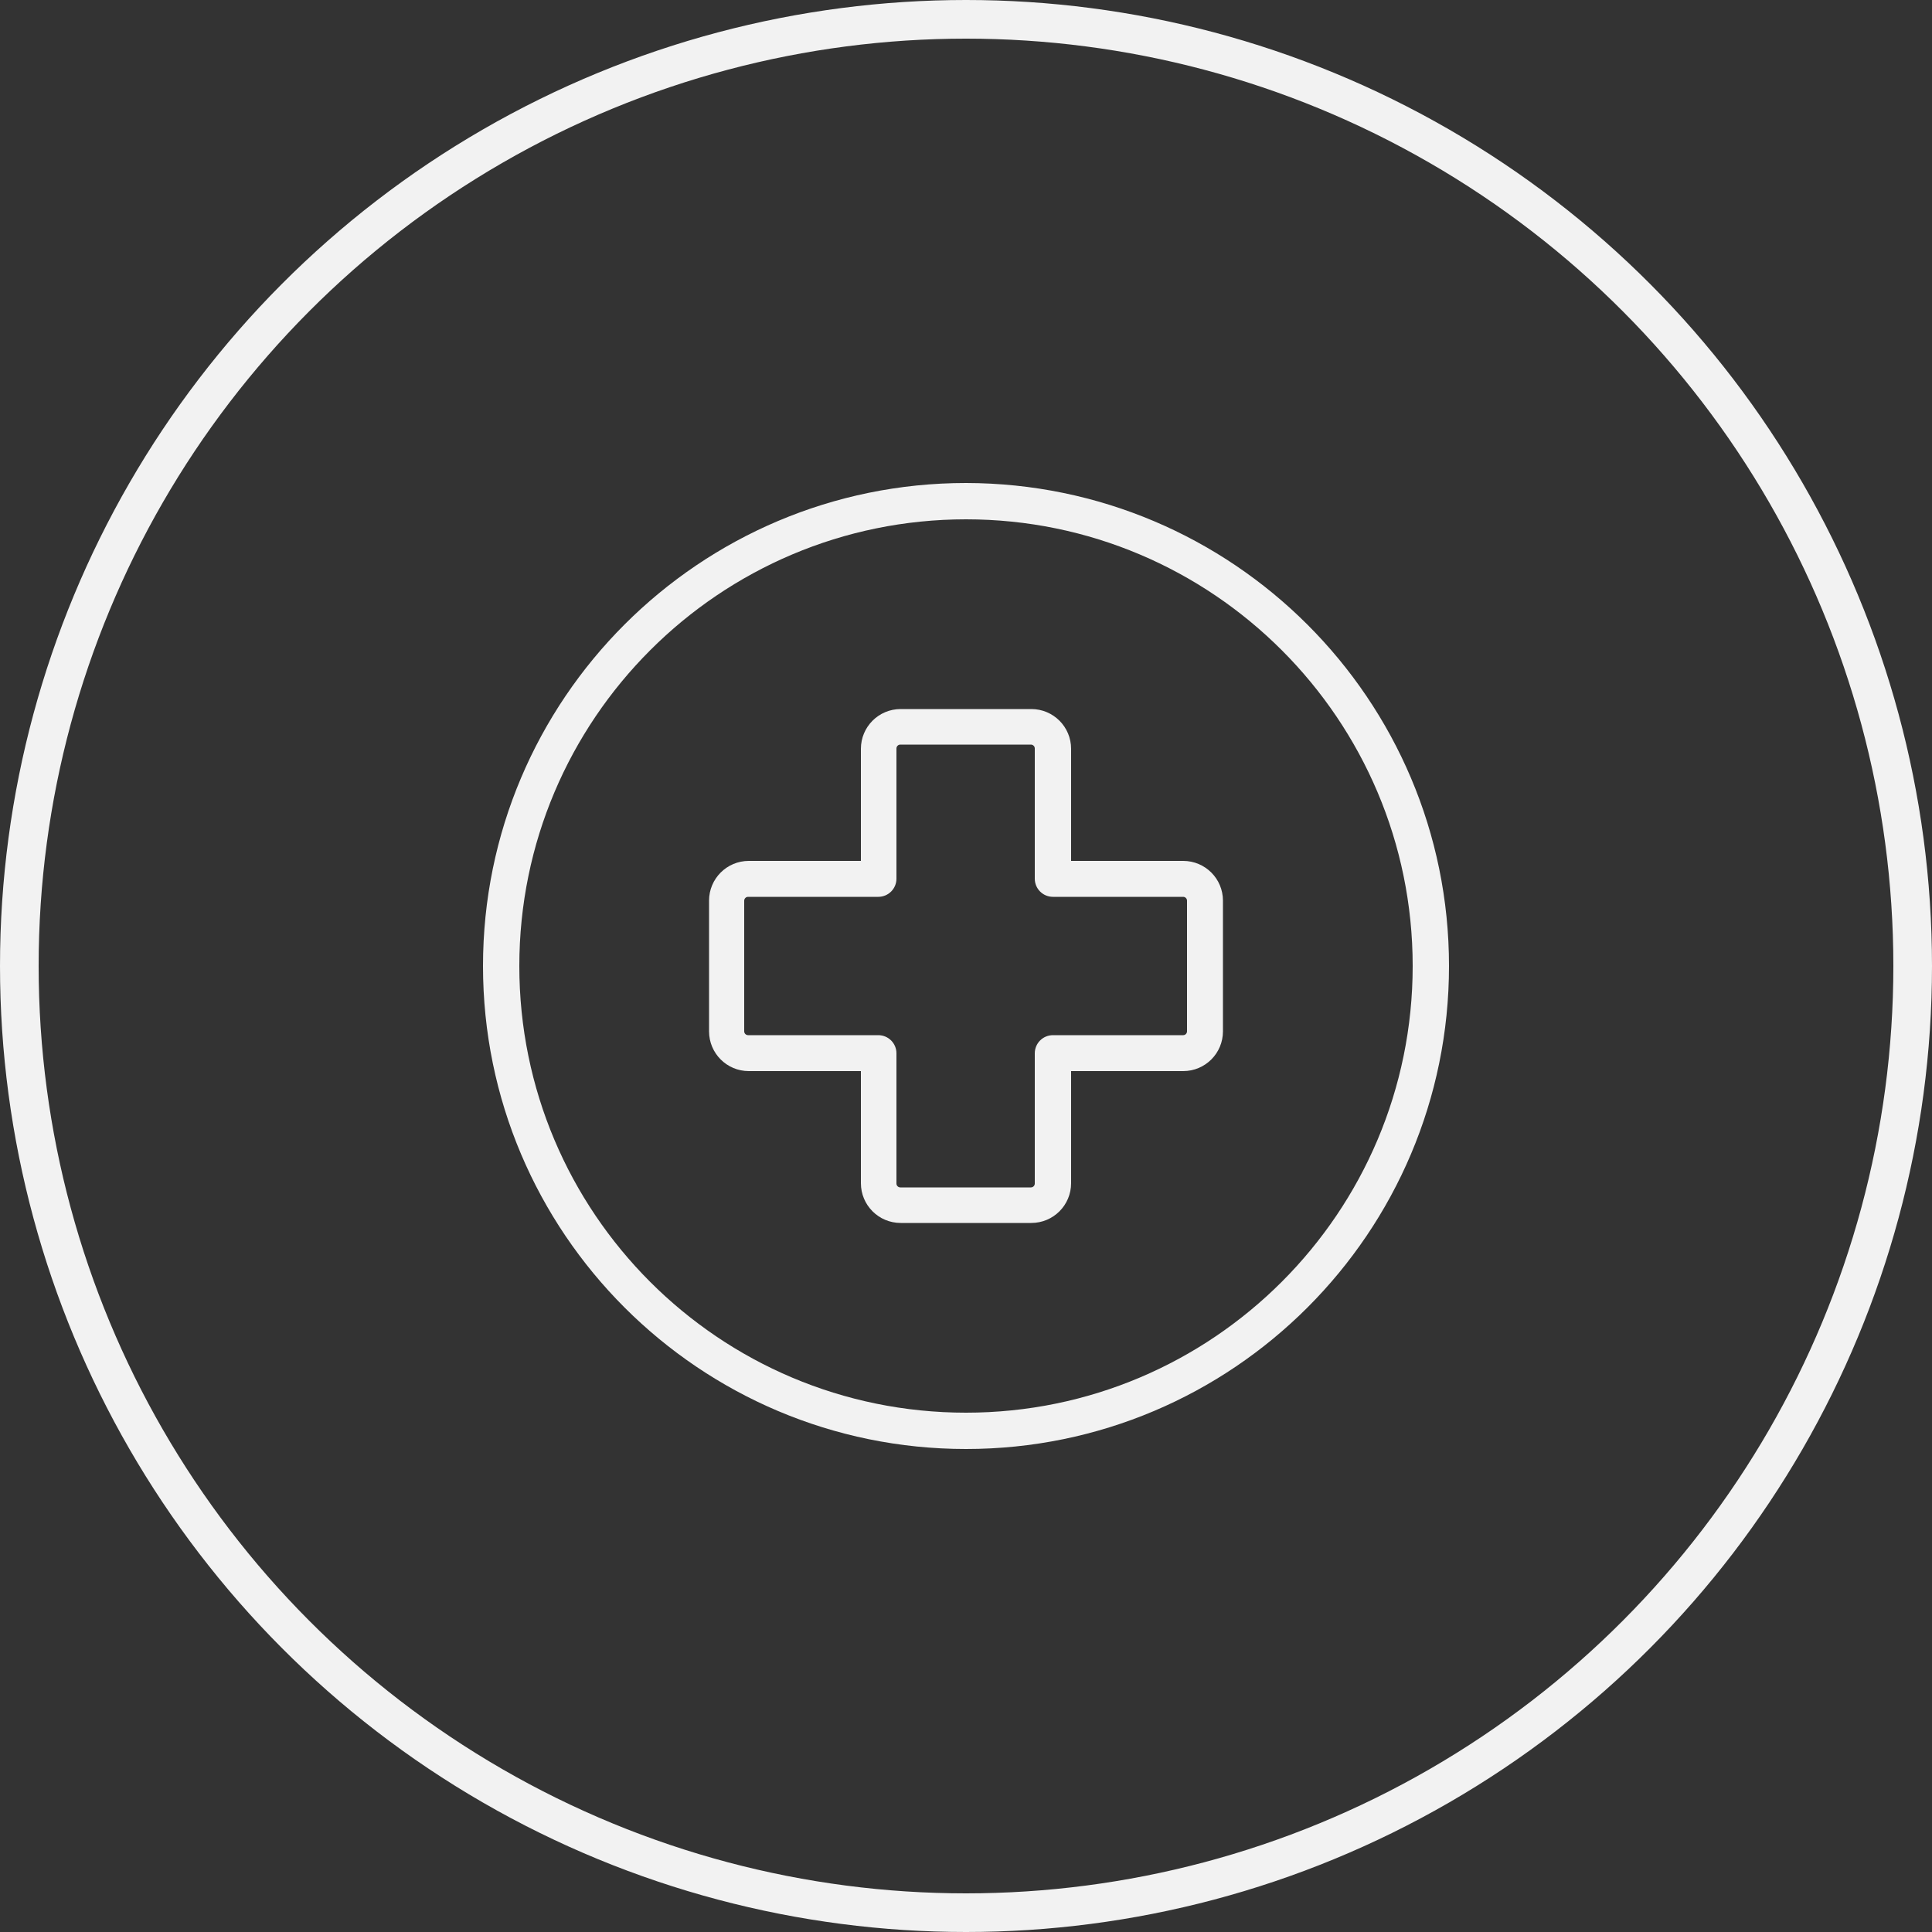 <?xml version="1.0" encoding="UTF-8"?> <svg xmlns="http://www.w3.org/2000/svg" id="_лой_1" data-name="Слой 1" viewBox="0 0 50 50"><rect x="0" y="0" width="50" height="50" fill="#333333" stroke="none"/> <defs> <style> .cls-1 { fill: #f2f2f2; } .cls-2 { fill: none; stroke: #f2f2f2; stroke-miterlimit: 10; } </style> </defs> <g> <path class="cls-1" d="M30.62,22.28h-2.9v-2.9c0-.57-.46-1.03-1.03-1.03h-3.38c-.57,0-1.03,.46-1.03,1.03v2.9h-2.9c-.57,0-1.03,.46-1.03,1.03v3.38c0,.57,.46,1.03,1.03,1.03h2.9v2.9c0,.57,.46,1.03,1.03,1.03h3.38c.57,0,1.03-.46,1.03-1.03v-2.9h2.9c.57,0,1.03-.46,1.03-1.03v-3.38c0-.57-.46-1.03-1.03-1.03h0Zm.1,4.41c0,.05-.04,.1-.1,.1h-3.37c-.26,0-.47,.21-.47,.47v3.37c0,.05-.04,.1-.1,.1h-3.38c-.05,0-.1-.04-.1-.1v-3.37c0-.26-.21-.47-.47-.47h-3.37c-.05,0-.1-.04-.1-.1v-3.38c0-.05,.04-.1,.1-.1h3.37c.26,0,.47-.21,.47-.47v-3.37c0-.05,.04-.1,.1-.1h3.38c.05,0,.1,.04,.1,.1v3.37c0,.26,.21,.47,.47,.47h3.37c.05,0,.1,.04,.1,.1v3.38Z"></path> <path class="cls-1" d="M25,12.5c-6.9,0-12.5,5.6-12.5,12.5s5.6,12.5,12.5,12.5,12.5-5.6,12.5-12.5c0-6.9-5.6-12.49-12.5-12.5Zm0,24.06c-6.39,0-11.56-5.18-11.56-11.56s5.18-11.56,11.56-11.56,11.56,5.18,11.56,11.56c0,6.38-5.18,11.56-11.56,11.56Z"></path> </g> <circle class="cls-2" cx="25" cy="25" r="24.5"></circle> </svg> 